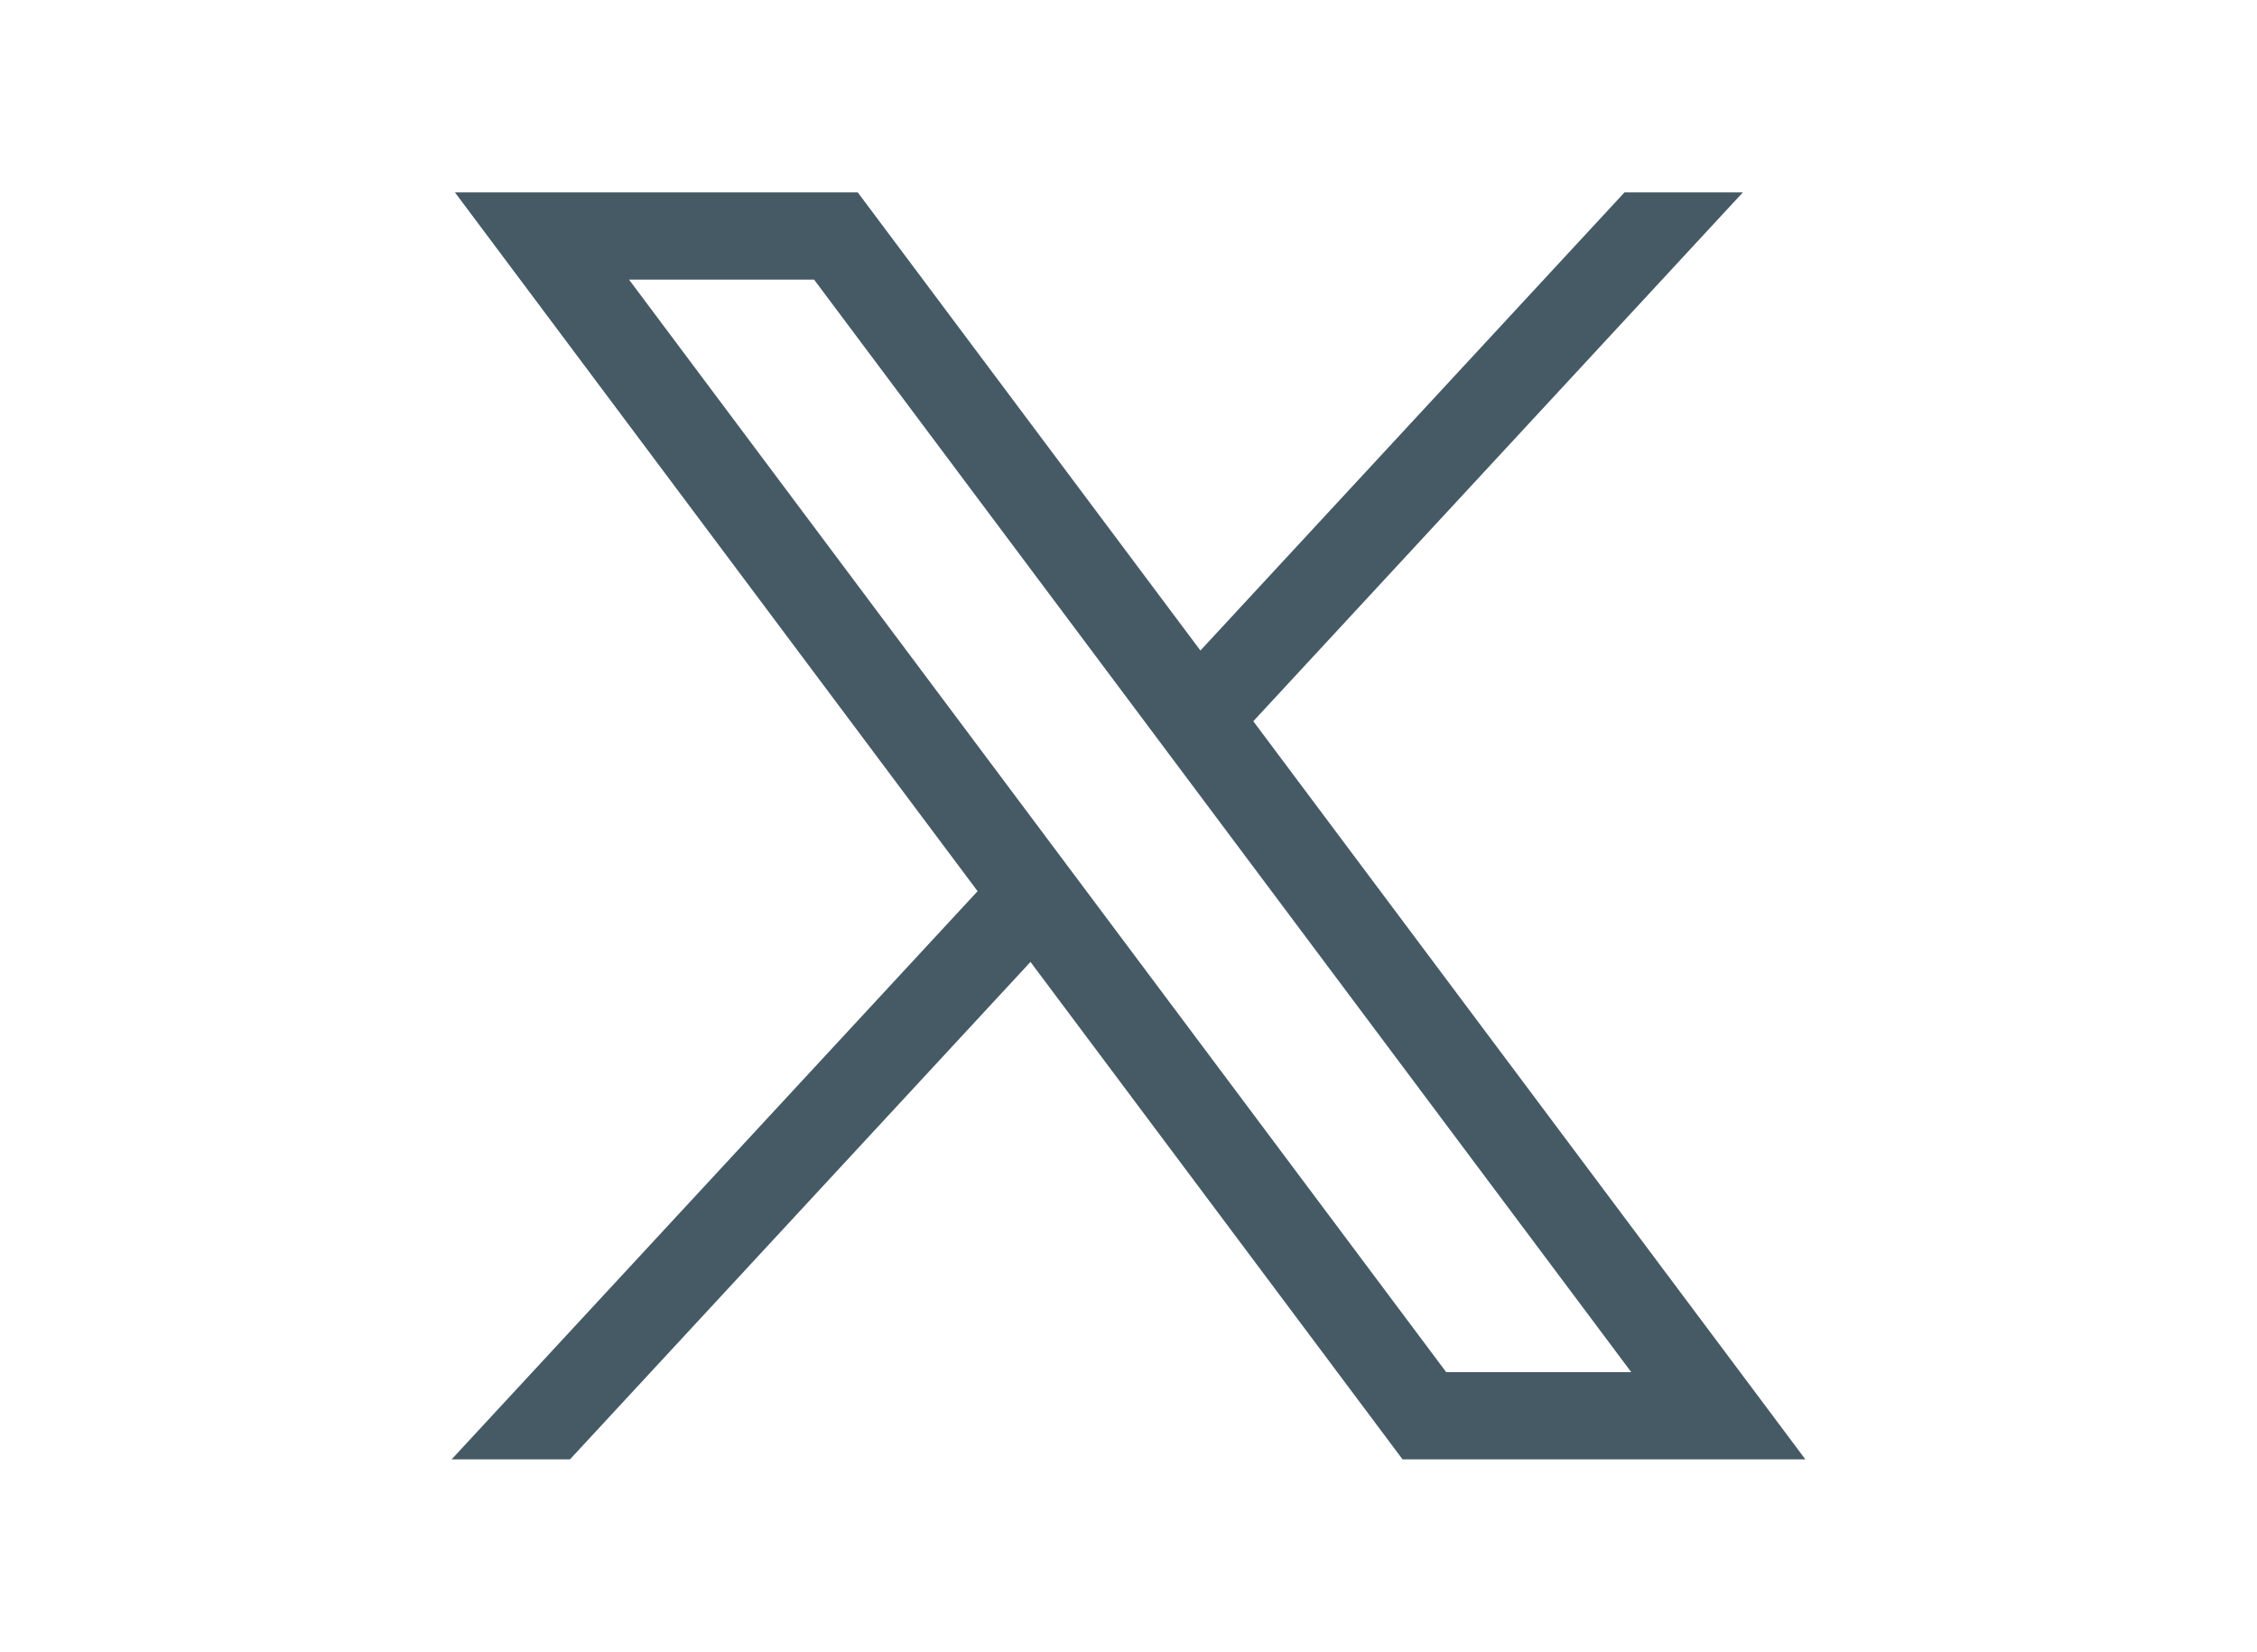 <svg xmlns="http://www.w3.org/2000/svg" enableBackground="new 0 0 1668.56 1221.19" viewBox="0 0 1668.56 1221.19" id="twitter-x"><path fill="#455A64" d="M283.94,167.31l386.39,516.64L281.5,1104h87.51l340.42-367.76L984.48,1104h297.8L874.15,558.3l361.92-390.99
		h-87.51l-313.51,338.7l-253.31-338.7H283.94z M412.63,231.77h136.81l604.13,807.76h-136.81L412.63,231.77z" transform="translate(52.39 -25.059)"></path></svg>